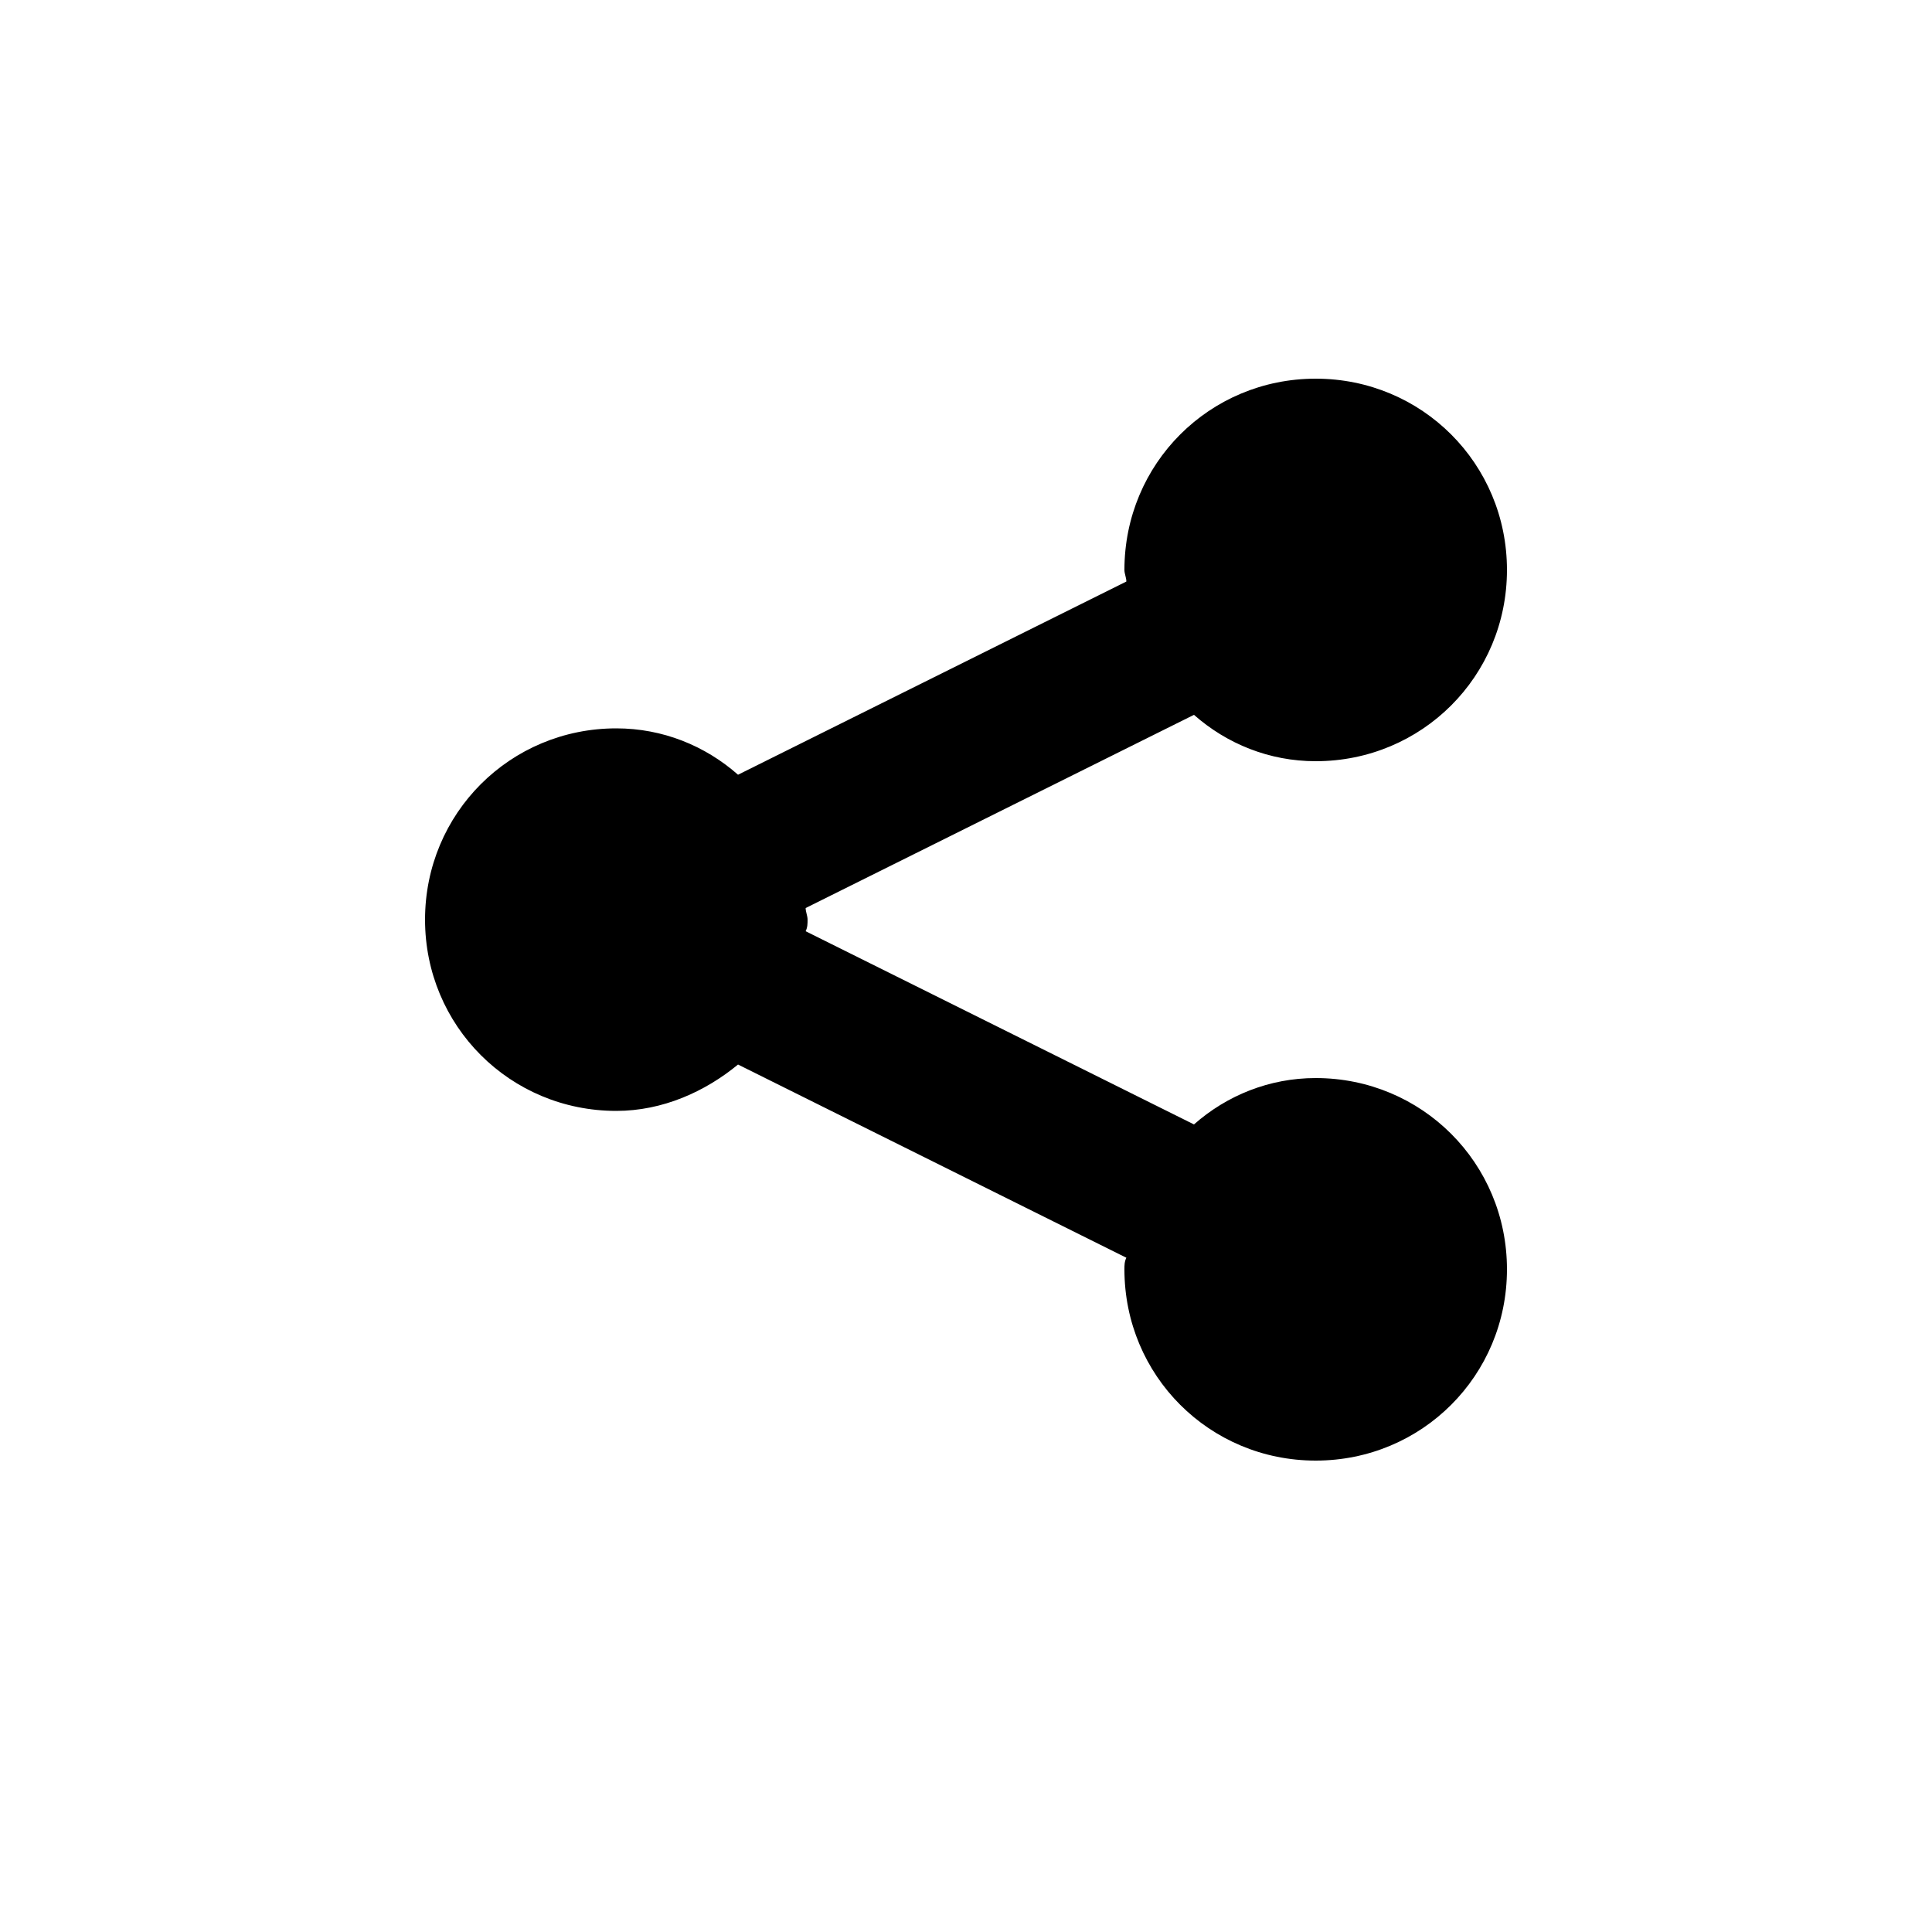 <?xml version="1.0" ?><svg style="enable-background:new 0 0 100 100;" version="1.1" viewBox="0 0 100 100" xml:space="preserve" xmlns="http://www.w3.org/2000/svg" xmlns:xlink="http://www.w3.org/1999/xlink"><style type="text/css">
	.st0{fill:#231F20;}
	.st1{fill-rule:evenodd;clip-rule:evenodd;fill:#231F20;}
	.st2{fill-rule:evenodd;clip-rule:evenodd;}
</style><g id="Layer_3"/><g id="Layer_1"><path d="M41.8,47.6c0,0.2,0,0.4-0.1,0.6l20.1,10c1.7-1.5,3.9-2.4,6.3-2.4c5.5,0,9.9,4.4,9.9,9.9   c0,5.5-4.4,9.9-9.9,9.9c-5.5,0-9.9-4.4-9.9-9.9c0-0.2,0-0.4,0.1-0.6l-20.1-10c-1.7,1.4-3.9,2.4-6.3,2.4c-5.5,0-9.9-4.4-9.9-9.9   c0-5.5,4.4-9.9,9.9-9.9c2.4,0,4.6,0.9,6.3,2.4l20.1-10c0-0.2-0.1-0.4-0.1-0.6c0-5.5,4.4-9.9,9.9-9.9c5.5,0,9.9,4.4,9.9,9.9   c0,5.5-4.4,9.9-9.9,9.9c-2.4,0-4.6-0.9-6.3-2.4L41.7,47C41.7,47.2,41.8,47.4,41.8,47.6z" id="ShareThis_2_"/></g></svg>